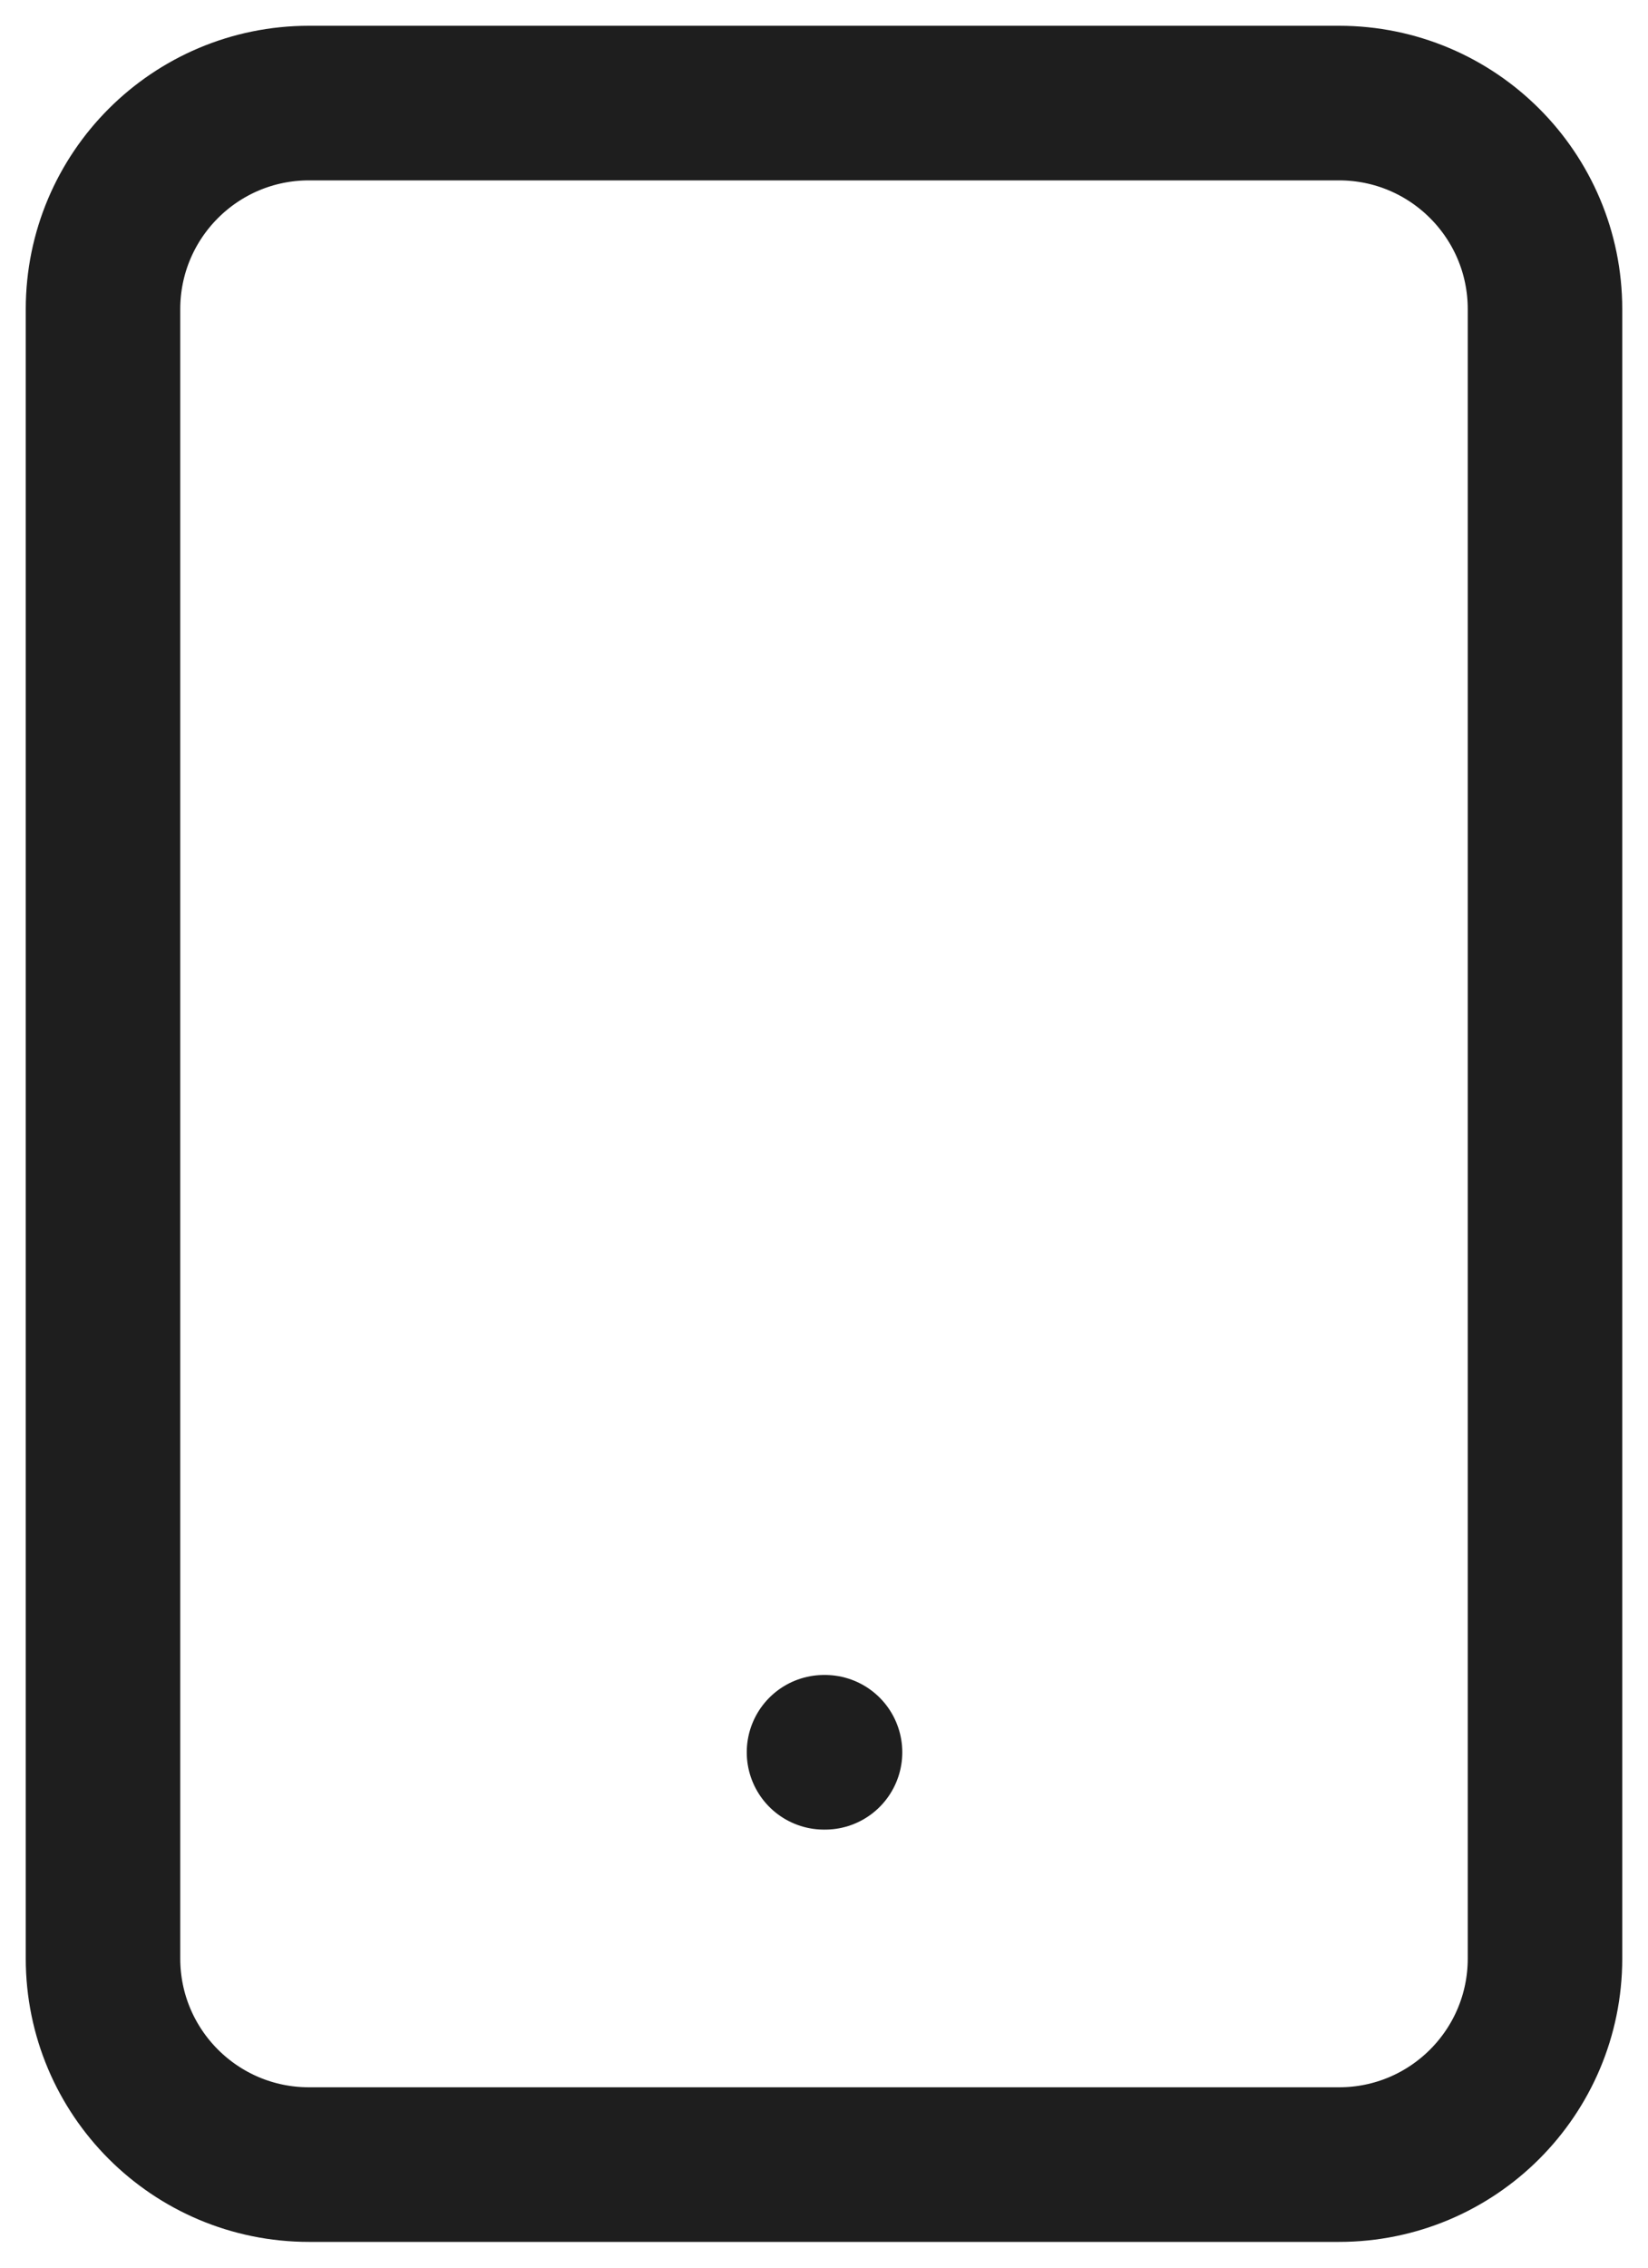 <?xml version="1.0" encoding="utf-8"?>
<svg xmlns="http://www.w3.org/2000/svg" fill="none" height="100%" overflow="visible" preserveAspectRatio="none" style="display: block;" viewBox="0 0 16 22" width="100%">
<path d="M8 17H8.01M3 1H13C14.105 1 15 1.895 15 3V19C15 20.105 14.105 21 13 21H3C1.895 21 1 20.105 1 19V3C1 1.895 1.895 1 3 1Z" id="Icon" stroke="#1E1E1E" stroke-linecap="round" stroke-linejoin="round" stroke-width="1.5"/>
</svg>